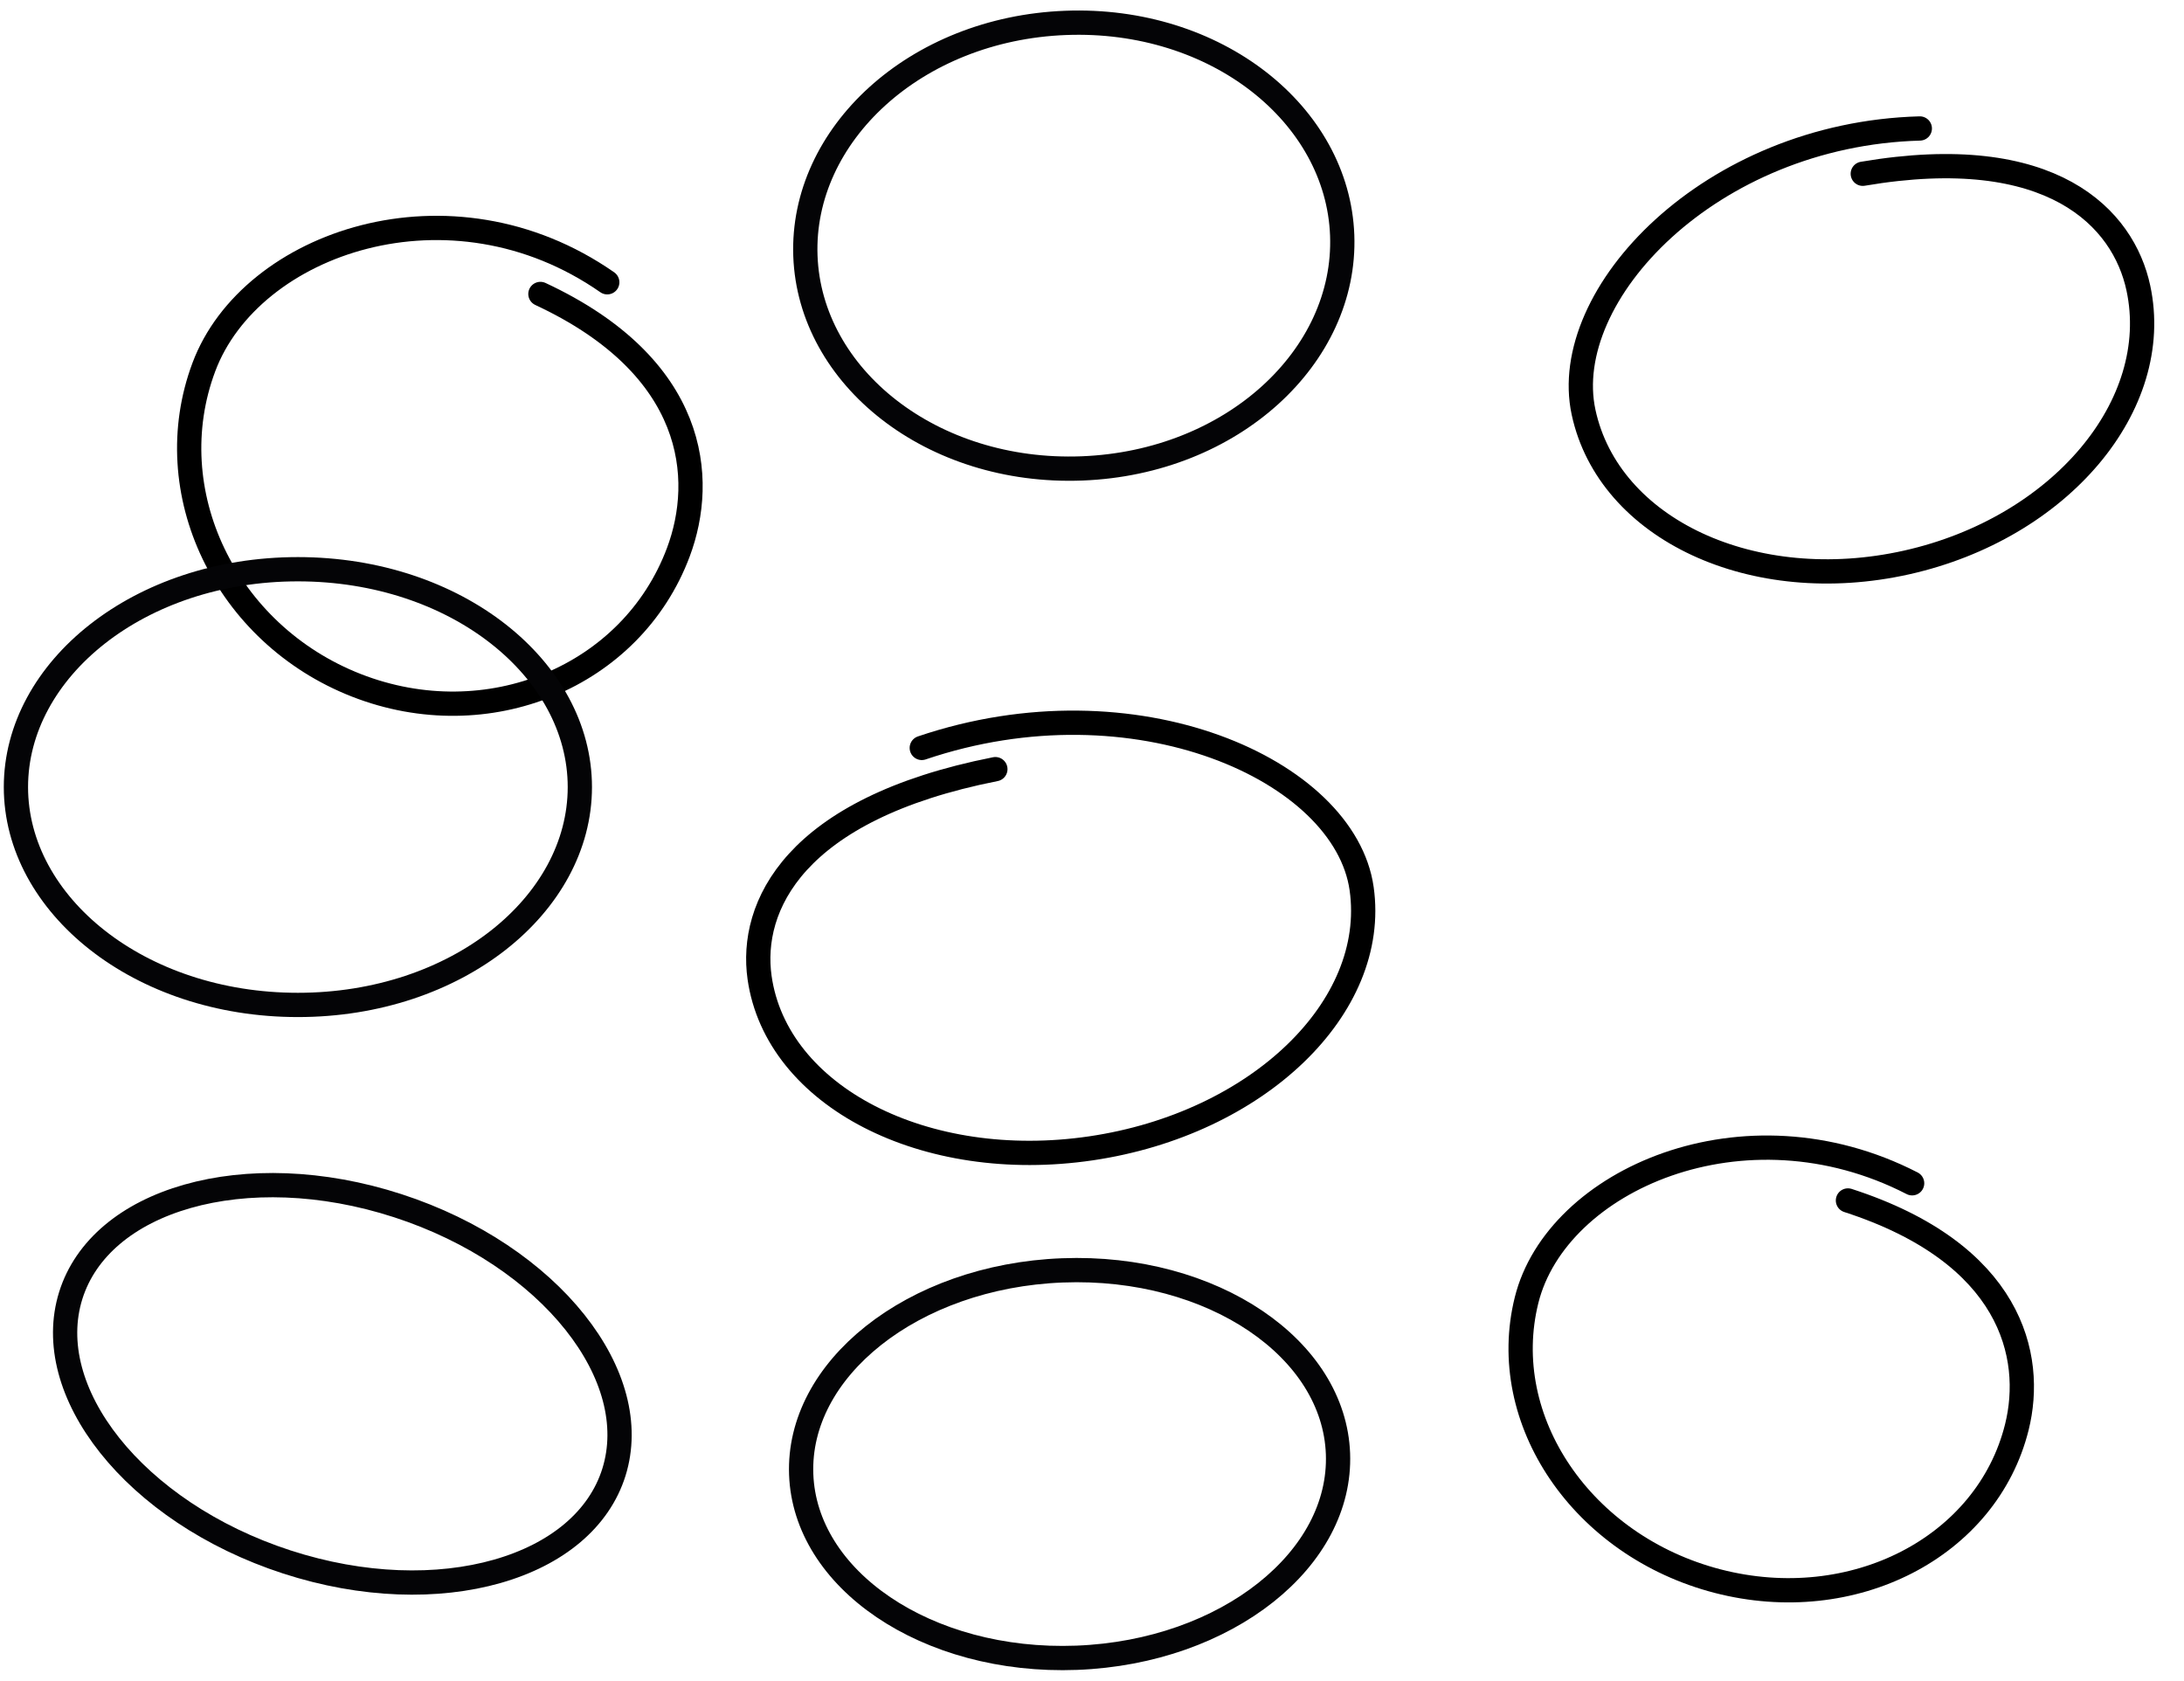 <?xml version="1.0" encoding="UTF-8"?> <svg xmlns="http://www.w3.org/2000/svg" width="360" height="277" viewBox="0 0 360 277" fill="none"> <path d="M100.097 46.523C74.284 28.534 41.319 39.936 33.611 60.482C25.904 81.027 37.162 104.521 58.756 112.957C80.35 121.393 104.103 111.576 111.81 91.031C116.375 78.861 114.892 60.482 89.079 48.45" stroke="black" stroke-width="4" stroke-linecap="round"></path> <path d="M151.942 123.27C187.05 111.374 221.668 126.876 224.446 146.465C227.223 166.054 207.26 185.214 179.855 189.261C152.451 193.308 127.983 180.709 125.206 161.12C123.56 149.517 130.735 133.346 164.071 126.769" stroke="black" stroke-width="4" stroke-linecap="round"></path> <path d="M316.452 21.174C281.847 22.121 256.87 48.601 261.026 67.934C265.182 87.267 289.023 98.356 314.276 92.702C339.529 87.048 356.631 66.792 352.474 47.459C350.012 36.008 338.327 23.312 307.052 28.639" stroke="black" stroke-width="4" stroke-linecap="round"></path> <path d="M315.187 195.023C287.491 180.777 256.557 194.485 251.633 214.282C246.709 234.079 260.808 254.814 283.124 260.595C305.44 266.375 327.522 255.013 332.447 235.215C335.363 223.489 331.533 206.574 304.606 197.856" stroke="black" stroke-width="4" stroke-linecap="round"></path> <path d="M95.579 129.723C95.579 149.123 75.256 165.629 49.102 165.629C22.948 165.629 2.625 149.123 2.625 129.723C2.625 110.323 22.948 93.817 49.102 93.817C75.256 93.817 95.579 110.323 95.579 129.723Z" stroke="#040406" stroke-width="4"></path> <path d="M220.547 239.604C220.863 248.183 216.42 256.299 208.644 262.469C200.87 268.637 189.87 272.751 177.482 273.227C165.094 273.702 153.823 270.443 145.616 264.888C137.408 259.331 132.381 251.579 132.065 243C131.749 234.422 136.191 226.306 143.967 220.136C151.741 213.968 162.741 209.854 175.129 209.378C187.517 208.903 198.789 212.162 206.995 217.717C215.203 223.274 220.23 231.026 220.547 239.604Z" stroke="#040406" stroke-width="4"></path> <path d="M221.241 38.79C221.976 58.749 203.134 76.251 178.353 77.202C153.572 78.153 133.494 62.145 132.759 42.186C132.023 22.227 150.866 4.724 175.647 3.773C200.428 2.822 220.505 18.831 221.241 38.79Z" stroke="#040406" stroke-width="4"></path> <path d="M101.2 242.631C98.766 250.428 91.773 256.186 81.972 258.981C72.188 261.771 59.833 261.517 47.268 257.433C34.704 253.349 24.48 246.265 18.079 238.214C11.668 230.15 9.226 221.325 11.659 213.528C14.092 205.731 21.086 199.973 30.886 197.178C40.671 194.388 53.026 194.642 65.59 198.726C78.155 202.81 88.379 209.894 94.779 217.945C101.191 226.009 103.633 234.834 101.2 242.631Z" stroke="#040406" stroke-width="4"></path> </svg> 